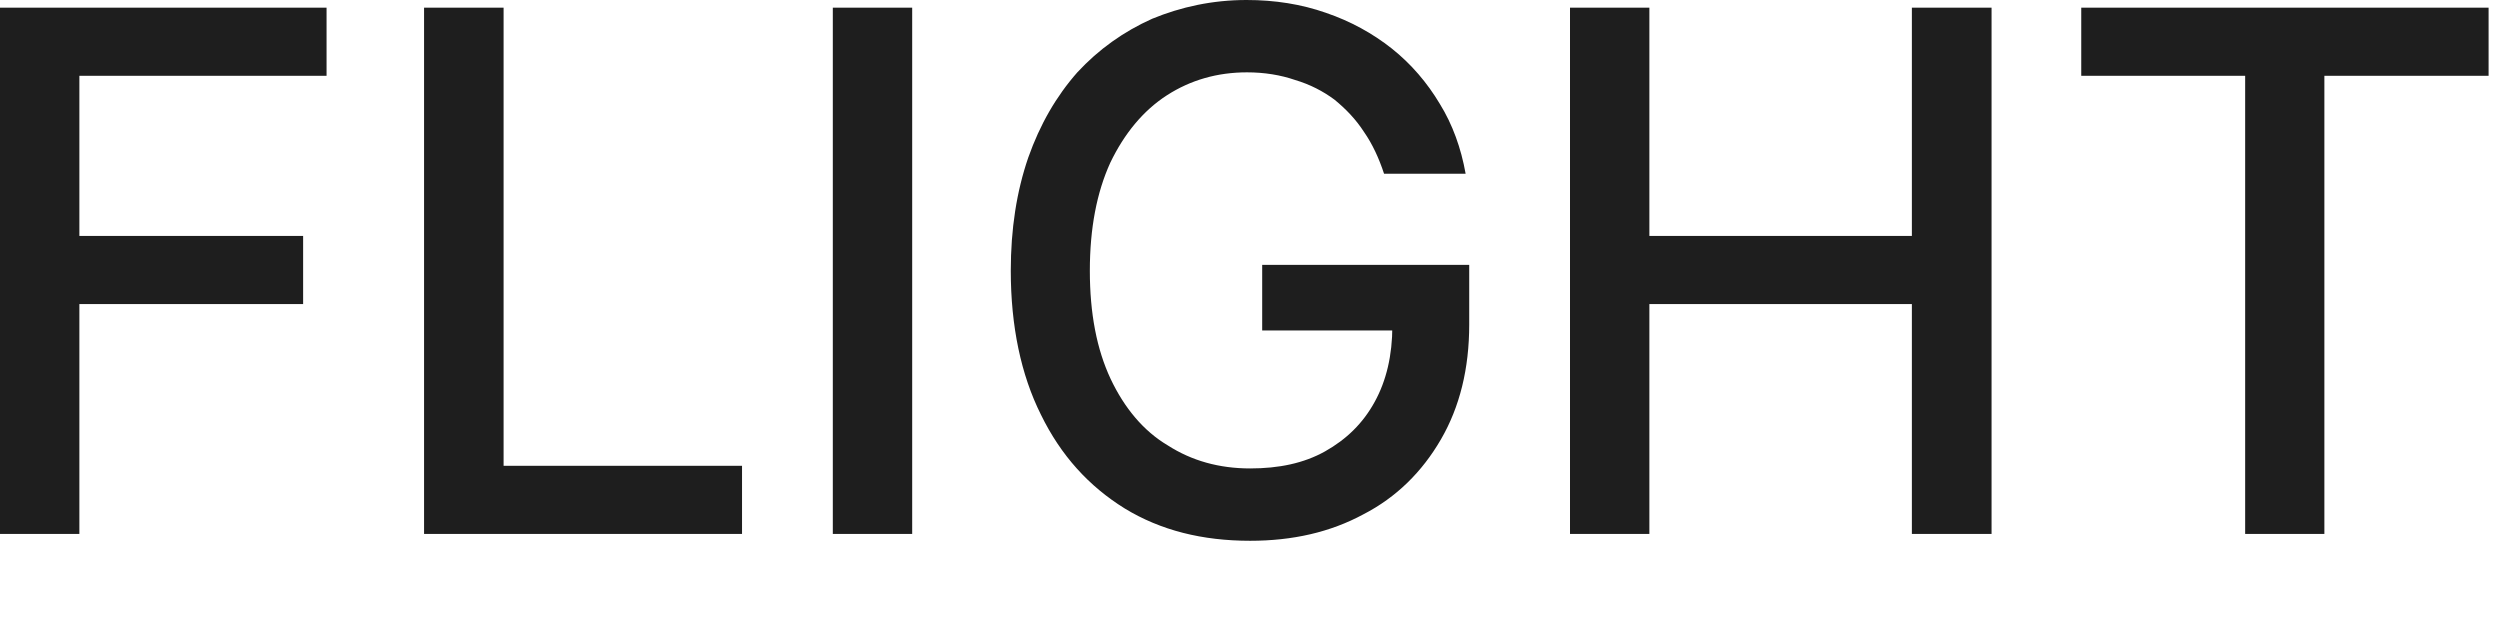 <?xml version="1.0" encoding="utf-8"?>
<svg xmlns="http://www.w3.org/2000/svg" fill="none" height="100%" overflow="visible" preserveAspectRatio="none" style="display: block;" viewBox="0 0 16 4" width="100%">
<path d="M0 3.417V0.049H2.09V0.485H0.508V1.51H1.94V1.946H0.508V3.417H0ZM2.714 3.417V0.049H3.223V2.981H4.749V3.417H2.714ZM5.838 0.049V3.417H5.33V0.049H5.838ZM8.858 1.112C8.826 1.014 8.783 0.921 8.73 0.845C8.677 0.763 8.614 0.698 8.541 0.638C8.467 0.583 8.383 0.54 8.289 0.512C8.196 0.48 8.093 0.463 7.981 0.463C7.791 0.463 7.62 0.512 7.468 0.61C7.316 0.708 7.195 0.856 7.106 1.041C7.019 1.232 6.975 1.461 6.975 1.733C6.975 2.006 7.019 2.235 7.108 2.425C7.196 2.611 7.318 2.758 7.473 2.85C7.627 2.949 7.803 2.998 8.001 2.998C8.184 2.998 8.344 2.965 8.48 2.889C8.617 2.812 8.723 2.709 8.798 2.572C8.873 2.436 8.911 2.273 8.911 2.087L9.042 2.115H8.078V1.695H9.403V2.077C9.403 2.36 9.342 2.605 9.222 2.812C9.102 3.019 8.937 3.183 8.725 3.292C8.514 3.406 8.273 3.461 8.001 3.461C7.696 3.461 7.429 3.395 7.198 3.254C6.969 3.112 6.79 2.916 6.662 2.654C6.534 2.398 6.469 2.087 6.469 1.733C6.469 1.466 6.506 1.226 6.581 1.008C6.656 0.796 6.76 0.616 6.895 0.463C7.031 0.316 7.191 0.202 7.374 0.12C7.559 0.044 7.76 0 7.978 0C8.16 0 8.329 0.027 8.486 0.082C8.644 0.136 8.784 0.213 8.908 0.311C9.031 0.409 9.134 0.529 9.215 0.665C9.296 0.796 9.351 0.948 9.38 1.112H8.858ZM10.048 3.417V0.049H10.556V1.51H12.236V0.049H12.746V3.417H12.236V1.946H10.556V3.417H10.048ZM13.32 0.485V0.049H15.927V0.485H14.876V3.417H14.369V0.485H13.32Z" fill="#1E1E1E" id="Vector"/>
</svg>
